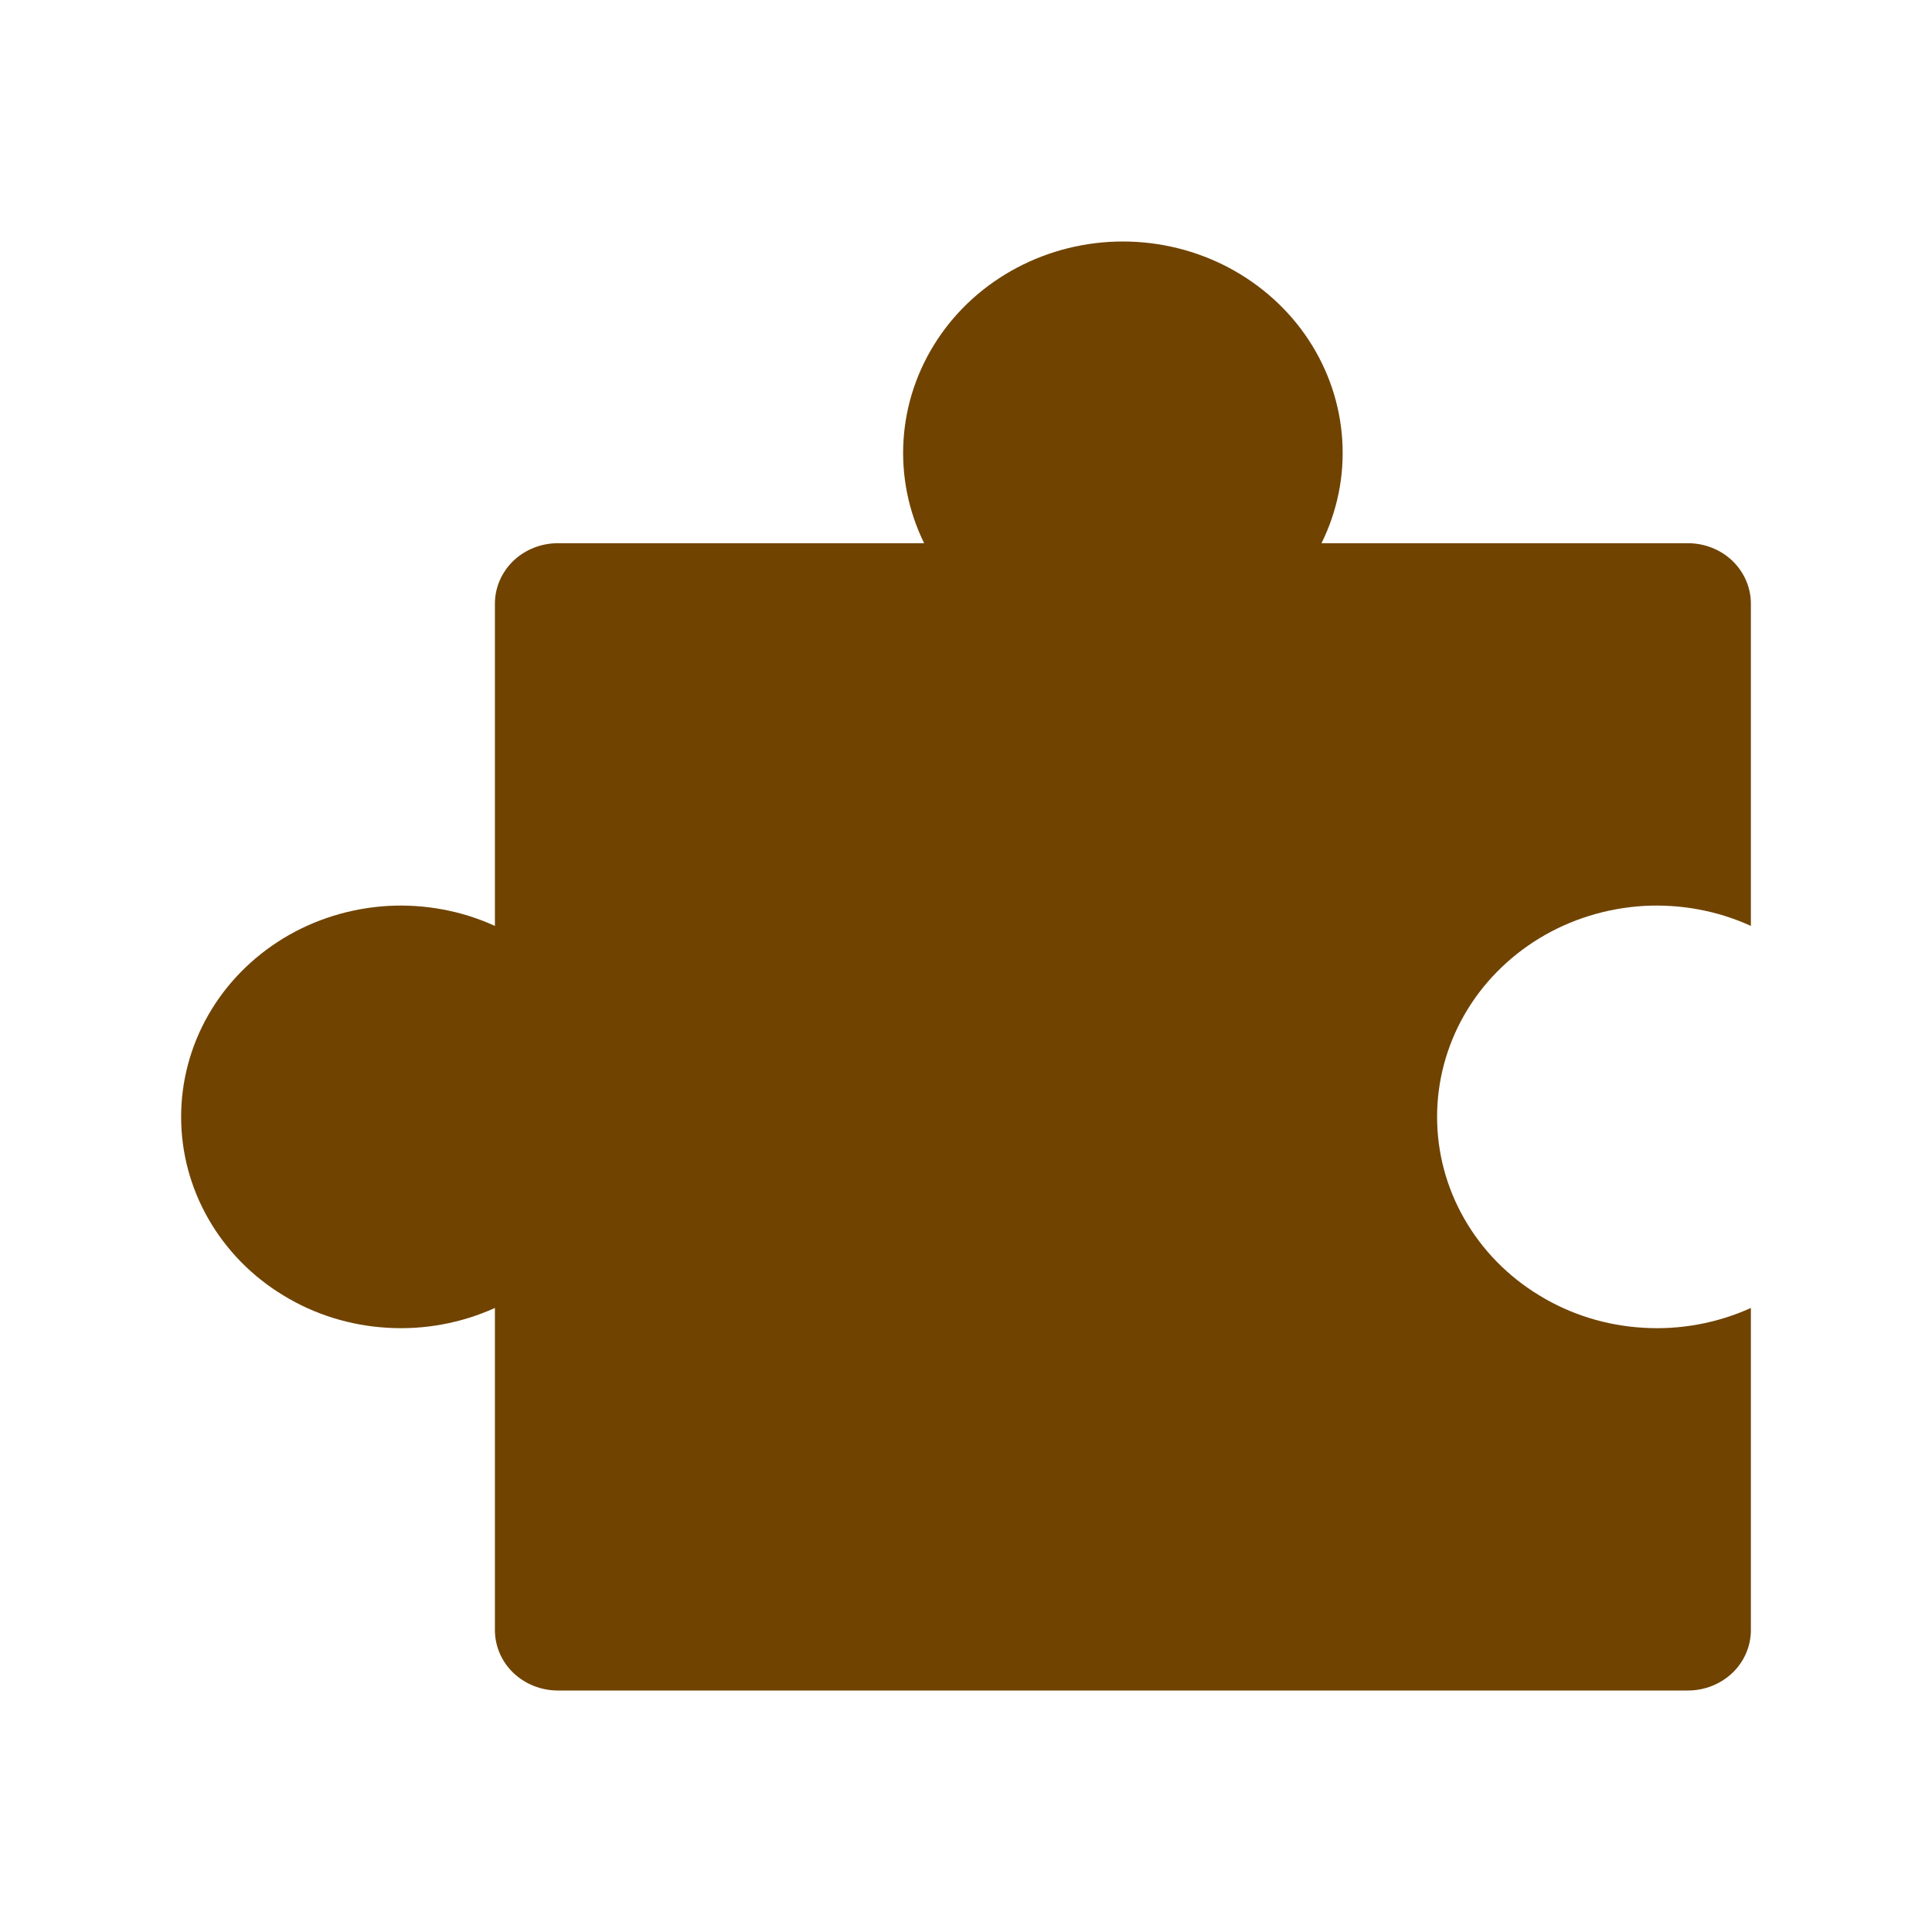 <svg xmlns="http://www.w3.org/2000/svg" width="12" height="12" viewBox="0 0 12 12" fill="none">
  <path d="M3.464 10.5C3.361 10.5 3.261 10.46 3.188 10.39C3.115 10.32 3.074 10.224 3.074 10.125V8.124C2.866 8.218 2.636 8.261 2.407 8.247C2.177 8.234 1.954 8.165 1.76 8.046C1.565 7.928 1.405 7.764 1.294 7.57C1.183 7.376 1.125 7.159 1.125 6.937C1.125 6.716 1.183 6.498 1.294 6.304C1.405 6.11 1.565 5.947 1.76 5.828C1.954 5.71 2.177 5.641 2.407 5.627C2.636 5.614 2.866 5.656 3.074 5.751V3.749C3.074 3.65 3.115 3.555 3.188 3.484C3.261 3.414 3.361 3.374 3.464 3.374H5.74C5.642 3.174 5.598 2.954 5.612 2.733C5.626 2.512 5.698 2.298 5.821 2.111C5.944 1.924 6.114 1.77 6.316 1.663C6.518 1.556 6.744 1.5 6.974 1.5C7.205 1.5 7.431 1.556 7.633 1.663C7.834 1.77 8.005 1.924 8.128 2.111C8.251 2.298 8.323 2.512 8.337 2.733C8.351 2.954 8.307 3.174 8.208 3.374H10.485C10.588 3.374 10.688 3.414 10.761 3.484C10.834 3.555 10.875 3.65 10.875 3.749V5.751C10.667 5.656 10.437 5.614 10.208 5.627C9.978 5.641 9.755 5.71 9.561 5.828C9.366 5.947 9.206 6.11 9.095 6.304C8.984 6.498 8.926 6.716 8.926 6.937C8.926 7.159 8.984 7.376 9.095 7.57C9.206 7.764 9.366 7.928 9.561 8.046C9.755 8.165 9.978 8.234 10.208 8.247C10.437 8.261 10.667 8.218 10.875 8.124V10.125C10.875 10.224 10.834 10.32 10.761 10.39C10.688 10.46 10.588 10.5 10.485 10.5H3.464Z" fill="#704300"/>
</svg>